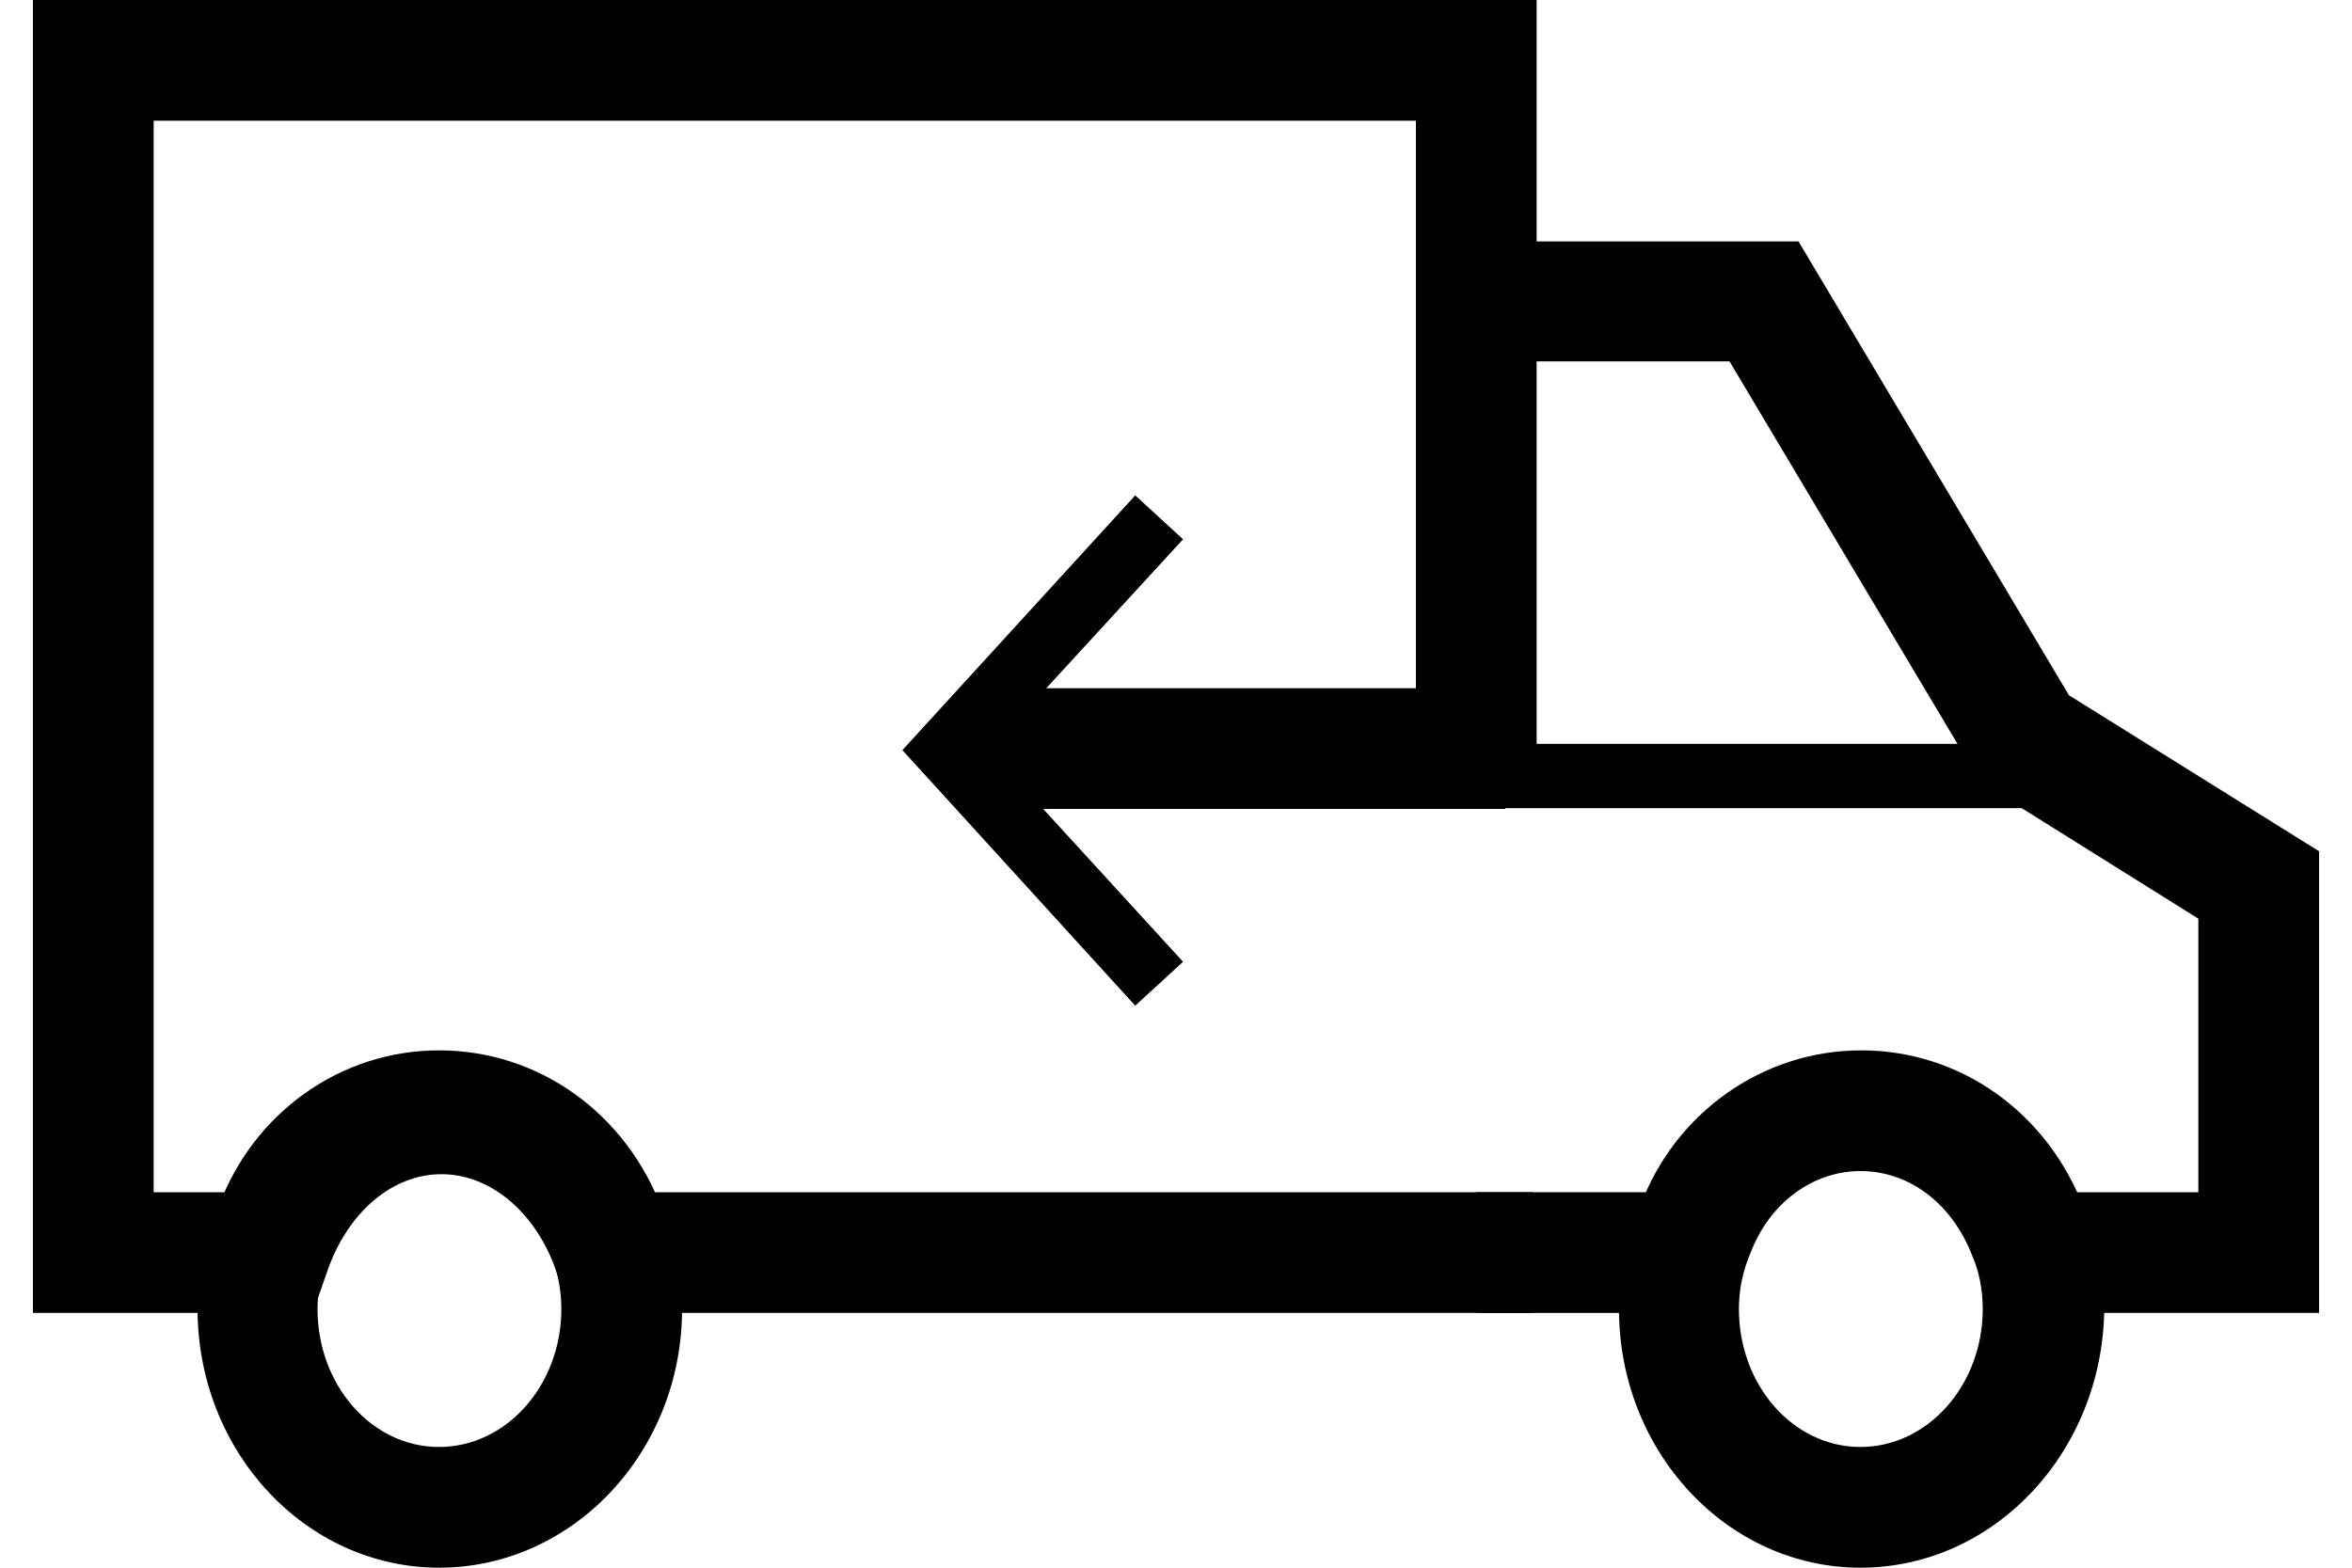 <svg width="30" height="20" viewBox="0 0 30 20" fill="none" xmlns="http://www.w3.org/2000/svg">
<g clip-path="url(#clip0_49_4813)">
<path d="M5.6 20C3.9 20 2.52 18.52 2.52 16.7C2.52 16.22 2.61 15.77 2.79 15.39C3.23 14.2 4.34 13.4 5.6 13.4C6.87 13.4 7.99 14.2 8.45 15.44C8.6 15.77 8.7 16.22 8.7 16.7C8.7 18.52 7.31 20 5.6 20ZM5.6 14.94C4.99 14.94 4.44 15.35 4.2 15.98C4.1 16.21 4.05 16.45 4.05 16.7C4.05 17.67 4.74 18.46 5.6 18.46C6.46 18.46 7.16 17.67 7.16 16.7C7.16 16.45 7.11 16.21 7.03 16.03C6.77 15.35 6.22 14.94 5.6 14.94Z" fill="#010101"/>
<path d="M23.73 20C22.03 20 20.65 18.52 20.65 16.7C20.65 16.22 20.74 15.77 20.92 15.39C21.36 14.2 22.48 13.4 23.74 13.4C25.01 13.4 26.13 14.2 26.59 15.44C26.74 15.77 26.84 16.22 26.84 16.7C26.82 18.52 25.44 20 23.73 20ZM23.73 14.94C23.12 14.94 22.57 15.35 22.33 15.98C22.23 16.21 22.18 16.45 22.18 16.7C22.18 17.67 22.87 18.46 23.73 18.46C24.59 18.46 25.29 17.67 25.29 16.7C25.29 16.45 25.24 16.21 25.16 16.03C24.9 15.35 24.35 14.94 23.73 14.94Z" fill="#010101"/>
<path d="M19.56 16.75H7.28L7.1 16.23C6.84 15.47 6.26 14.98 5.63 14.98C5 14.98 4.43 15.47 4.17 16.23L3.99 16.75H0.42V0H19.6V10.28H18.06V1.54H1.96V15.21H2.93C3.49 14.12 4.5 13.44 5.63 13.44C6.77 13.44 7.78 14.12 8.34 15.21H19.56V16.75Z" fill="#010101"/>
<path d="M21.64 15.21H18.83V16.75H21.64V15.21Z" fill="#010101"/>
<path d="M29.58 16.75H26.03V15.21H28.04V11.72L25.26 9.98L22.06 4.61H19.09V3.08H22.94L26.39 8.87L29.58 10.86V16.75Z" fill="#010101"/>
<path d="M25.809 9.49H19.02V10.31H25.809V9.49Z" fill="#010101"/>
<path d="M19.2 8.78H12.479V10.32H19.2V8.78Z" fill="#010101"/>
<path d="M14.48 12.83L11.51 9.57L14.48 6.32L15.09 6.88L12.62 9.57L15.09 12.27L14.48 12.83Z" fill="#010101"/>
</g>
<defs>
<clipPath id="clip0_49_4813">
<rect width="30" height="20" fill="white"/>
</clipPath>
</defs>
</svg>
